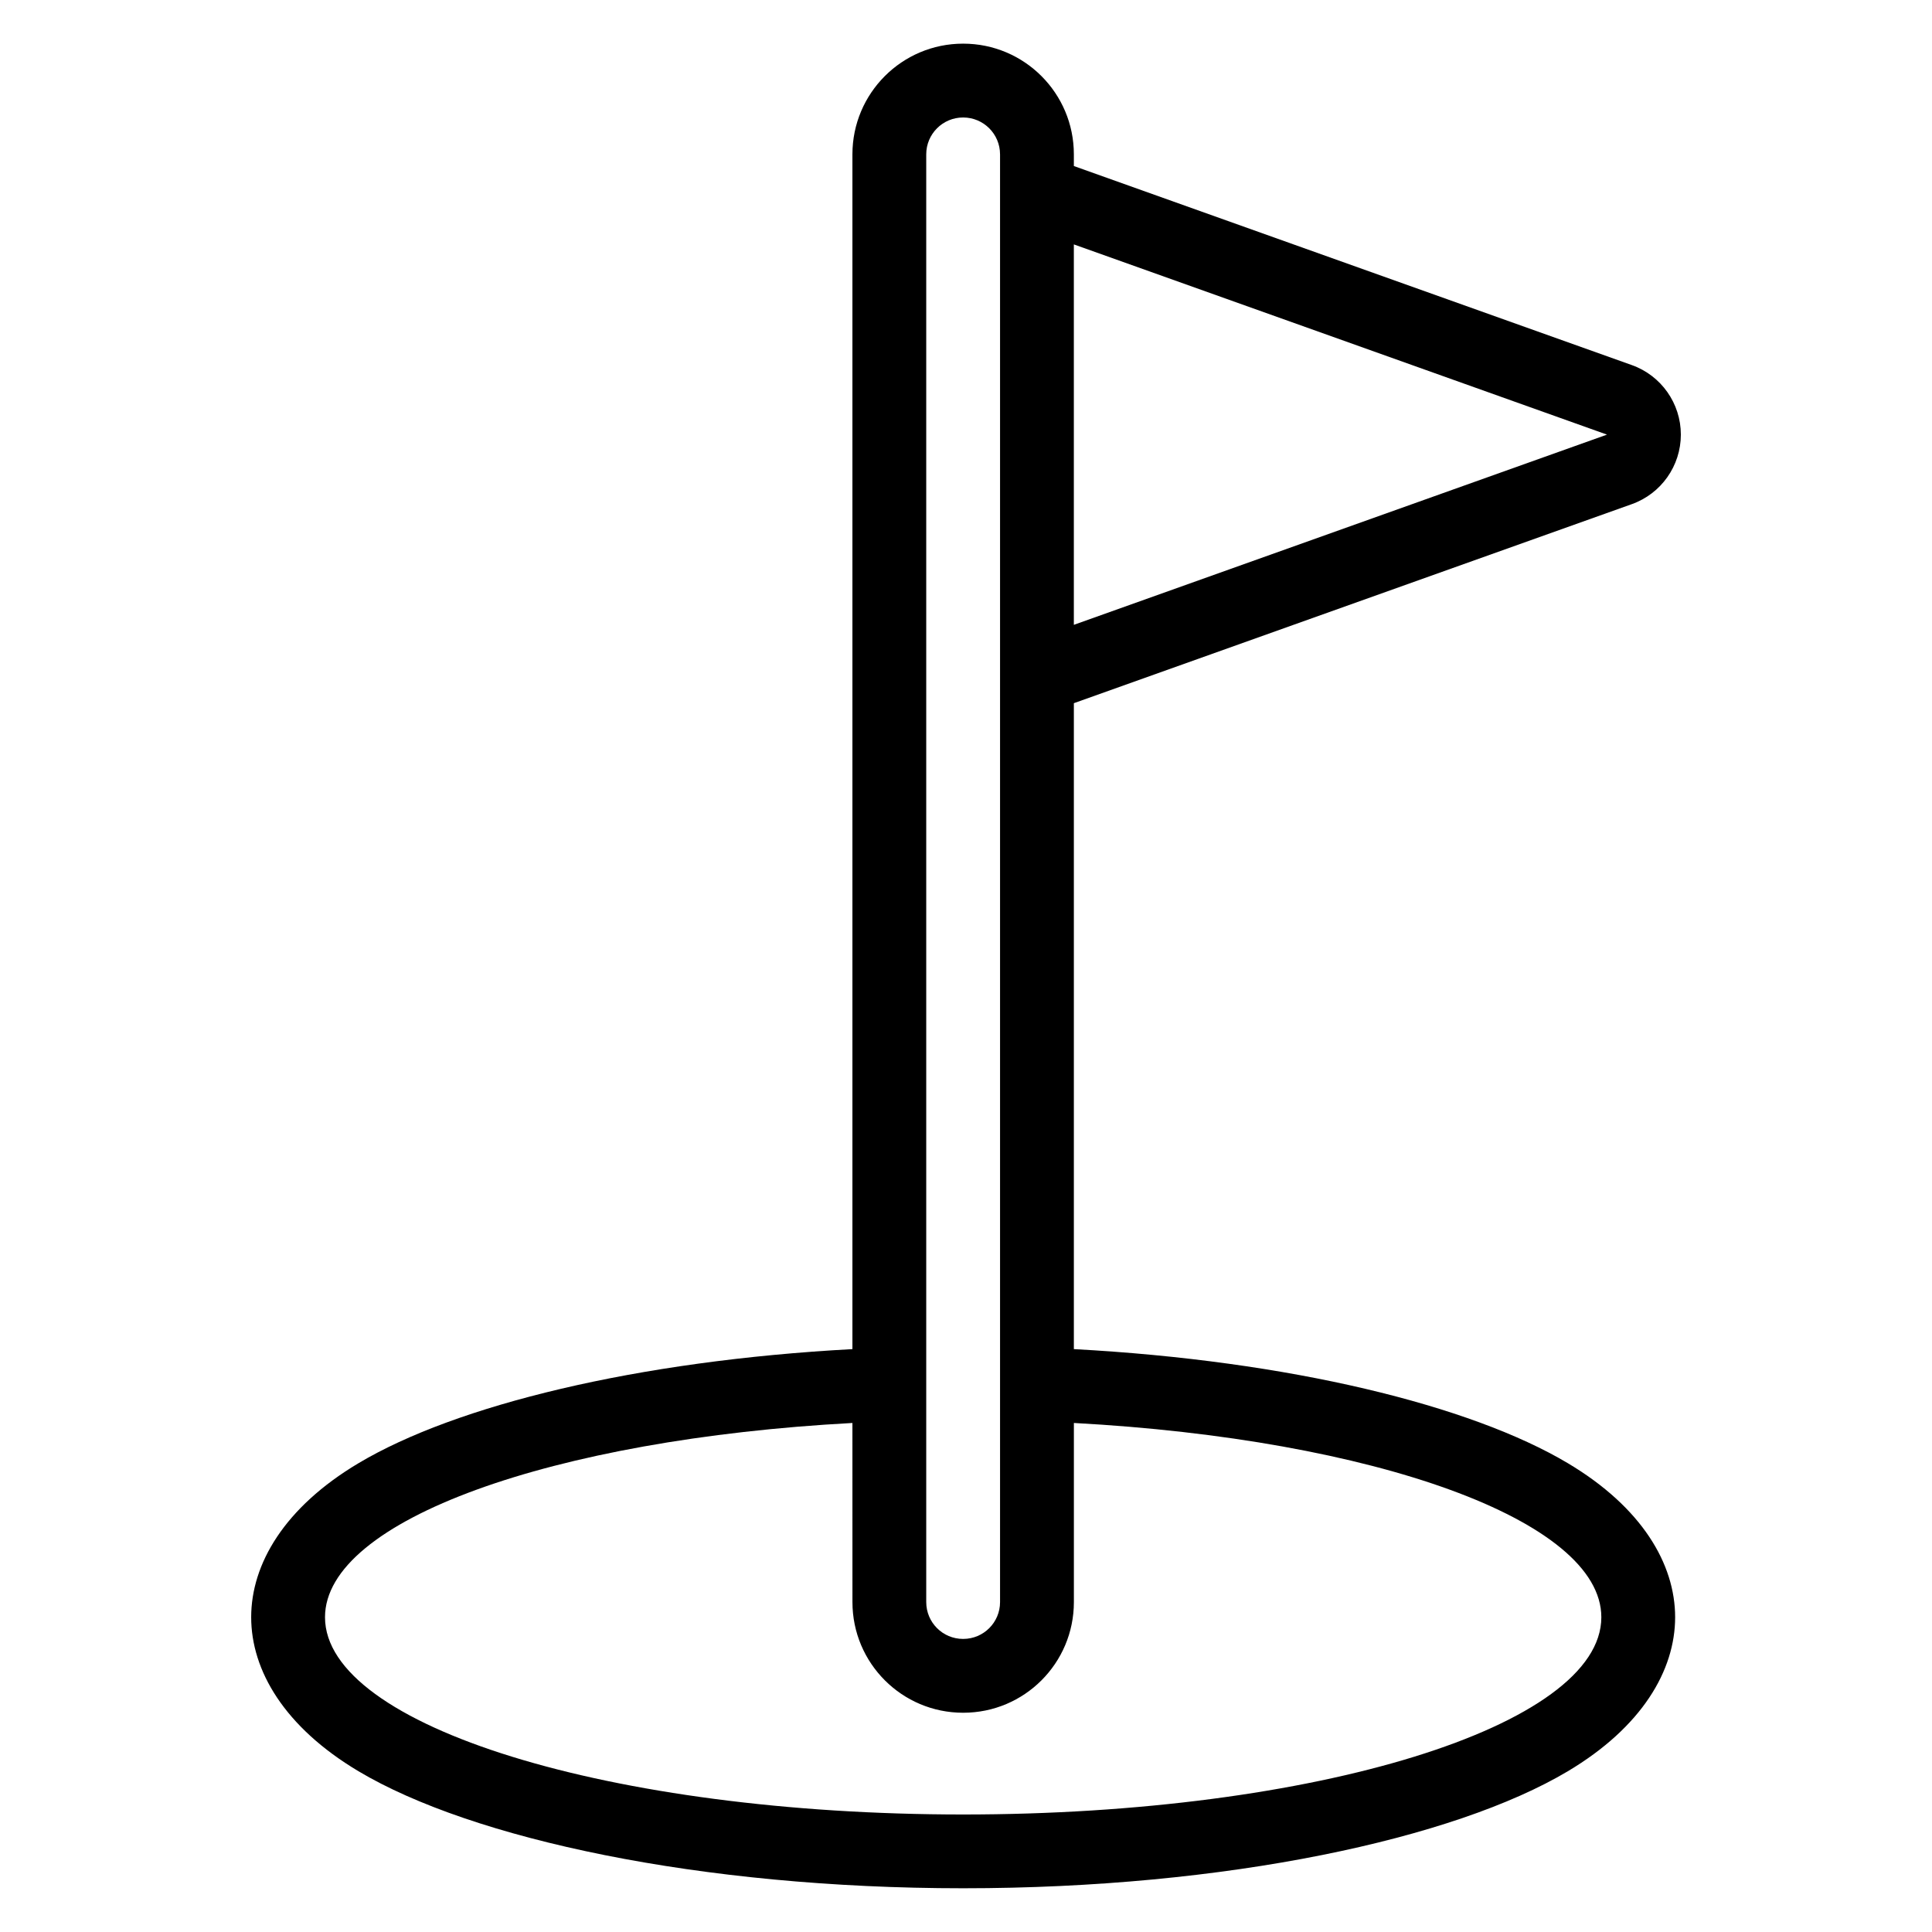 <?xml version="1.0" encoding="UTF-8"?>
<!-- Uploaded to: ICON Repo, www.svgrepo.com, Generator: ICON Repo Mixer Tools -->
<svg fill="#000000" width="800px" height="800px" version="1.1" viewBox="144 144 512 512" xmlns="http://www.w3.org/2000/svg">
 <path d="m369.9 501.54v-316.64c0-16.195 13.133-29.332 29.332-29.332h0.02c16.203 0 29.332 13.133 29.332 29.332v3.102l147.87 52.75c7.785 2.777 12.988 10.156 12.988 18.422 0 8.27-5.203 15.648-12.988 18.426l-147.87 52.75v171.18c57.105 3.066 105.14 14.879 130.91 30.234 19.648 11.707 28.434 26.723 28.434 40.812 0 14.09-8.785 29.105-28.434 40.82-30.07 17.918-90.48 31.012-160.25 31.012-69.762 0-130.18-13.094-160.24-31.012-19.648-11.711-28.438-26.727-28.438-40.82 0-14.09 8.789-29.105 28.438-40.812 25.758-15.355 73.805-27.164 130.9-30.234zm0 19.562c-79.367 4.293-139.77 25.73-139.77 51.484 0 28.852 75.777 52.273 169.12 52.273 93.34 0 169.12-23.418 169.12-52.273 0-25.754-60.406-47.188-139.78-51.484v47.473c0 16.191-13.125 29.32-29.316 29.32h-0.051c-16.188 0-29.316-13.129-29.316-29.32zm39.121-336.2c0-5.391-4.375-9.766-9.773-9.766h-0.02c-5.398 0-9.766 4.375-9.766 9.766v383.67c0 5.391 4.363 9.758 9.754 9.758h0.051c5.387 0 9.758-4.363 9.758-9.758v-383.67zm19.559 23.867v100.82l141.29-50.41z" fill-rule="evenodd"/>
</svg>